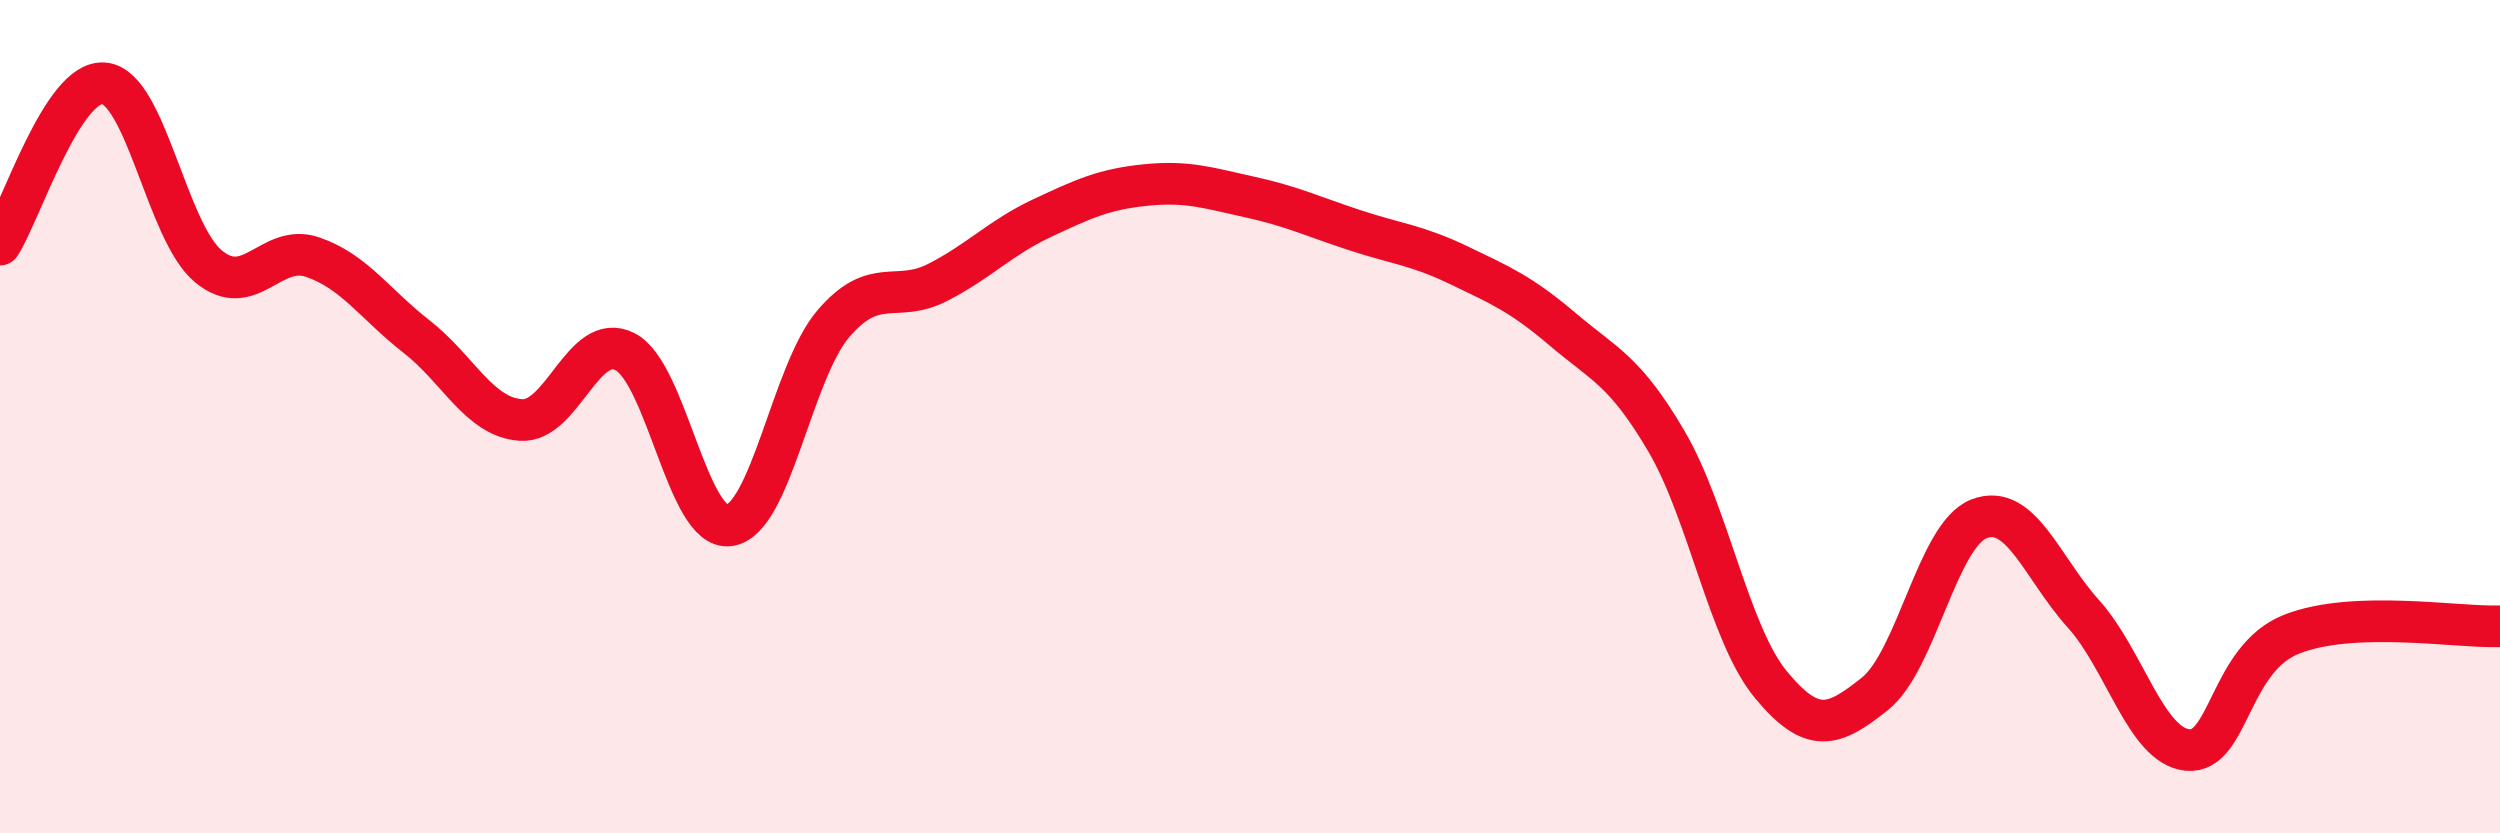 
    <svg width="60" height="20" viewBox="0 0 60 20" xmlns="http://www.w3.org/2000/svg">
      <path
        d="M 0,5.87 C 0.5,5.1 1.5,1.9 2.5,2 C 3.5,2.1 4,5.56 5,6.39 C 6,7.22 6.5,5.83 7.5,6.17 C 8.5,6.51 9,7.3 10,8.08 C 11,8.86 11.5,10.01 12.5,10.08 C 13.5,10.15 14,7.93 15,8.44 C 16,8.95 16.5,12.74 17.5,12.61 C 18.5,12.48 19,8.94 20,7.77 C 21,6.6 21.5,7.29 22.5,6.78 C 23.5,6.27 24,5.71 25,5.24 C 26,4.77 26.5,4.54 27.5,4.44 C 28.5,4.34 29,4.51 30,4.73 C 31,4.95 31.5,5.19 32.5,5.52 C 33.5,5.85 34,5.88 35,6.36 C 36,6.84 36.5,7.05 37.5,7.9 C 38.5,8.75 39,8.89 40,10.6 C 41,12.31 41.5,15.22 42.5,16.43 C 43.5,17.64 44,17.45 45,16.65 C 46,15.85 46.5,12.83 47.5,12.45 C 48.5,12.07 49,13.62 50,14.73 C 51,15.84 51.5,17.9 52.5,18 C 53.5,18.1 53.5,15.81 55,15.22 C 56.5,14.63 59,15.07 60,15.03L60 20L0 20Z"
        fill="#EB0A25"
        opacity="0.1"
        stroke-linecap="round"
        stroke-linejoin="round"
      />
      <path
        d="M 0,5.87 C 0.5,5.1 1.5,1.9 2.5,2 C 3.5,2.1 4,5.56 5,6.39 C 6,7.22 6.5,5.83 7.5,6.17 C 8.5,6.51 9,7.3 10,8.08 C 11,8.86 11.5,10.01 12.5,10.08 C 13.5,10.15 14,7.93 15,8.44 C 16,8.95 16.5,12.74 17.5,12.61 C 18.5,12.48 19,8.94 20,7.77 C 21,6.6 21.5,7.29 22.5,6.78 C 23.5,6.27 24,5.71 25,5.24 C 26,4.77 26.5,4.54 27.5,4.44 C 28.5,4.34 29,4.51 30,4.73 C 31,4.95 31.5,5.19 32.5,5.52 C 33.5,5.85 34,5.88 35,6.36 C 36,6.84 36.5,7.05 37.5,7.9 C 38.5,8.75 39,8.89 40,10.6 C 41,12.31 41.5,15.22 42.5,16.43 C 43.5,17.64 44,17.45 45,16.65 C 46,15.85 46.5,12.83 47.5,12.45 C 48.5,12.07 49,13.62 50,14.73 C 51,15.84 51.5,17.9 52.5,18 C 53.5,18.1 53.5,15.81 55,15.22 C 56.5,14.63 59,15.07 60,15.03"
        stroke="#EB0A25"
        stroke-width="1"
        fill="none"
        stroke-linecap="round"
        stroke-linejoin="round"
      />
    </svg>
  